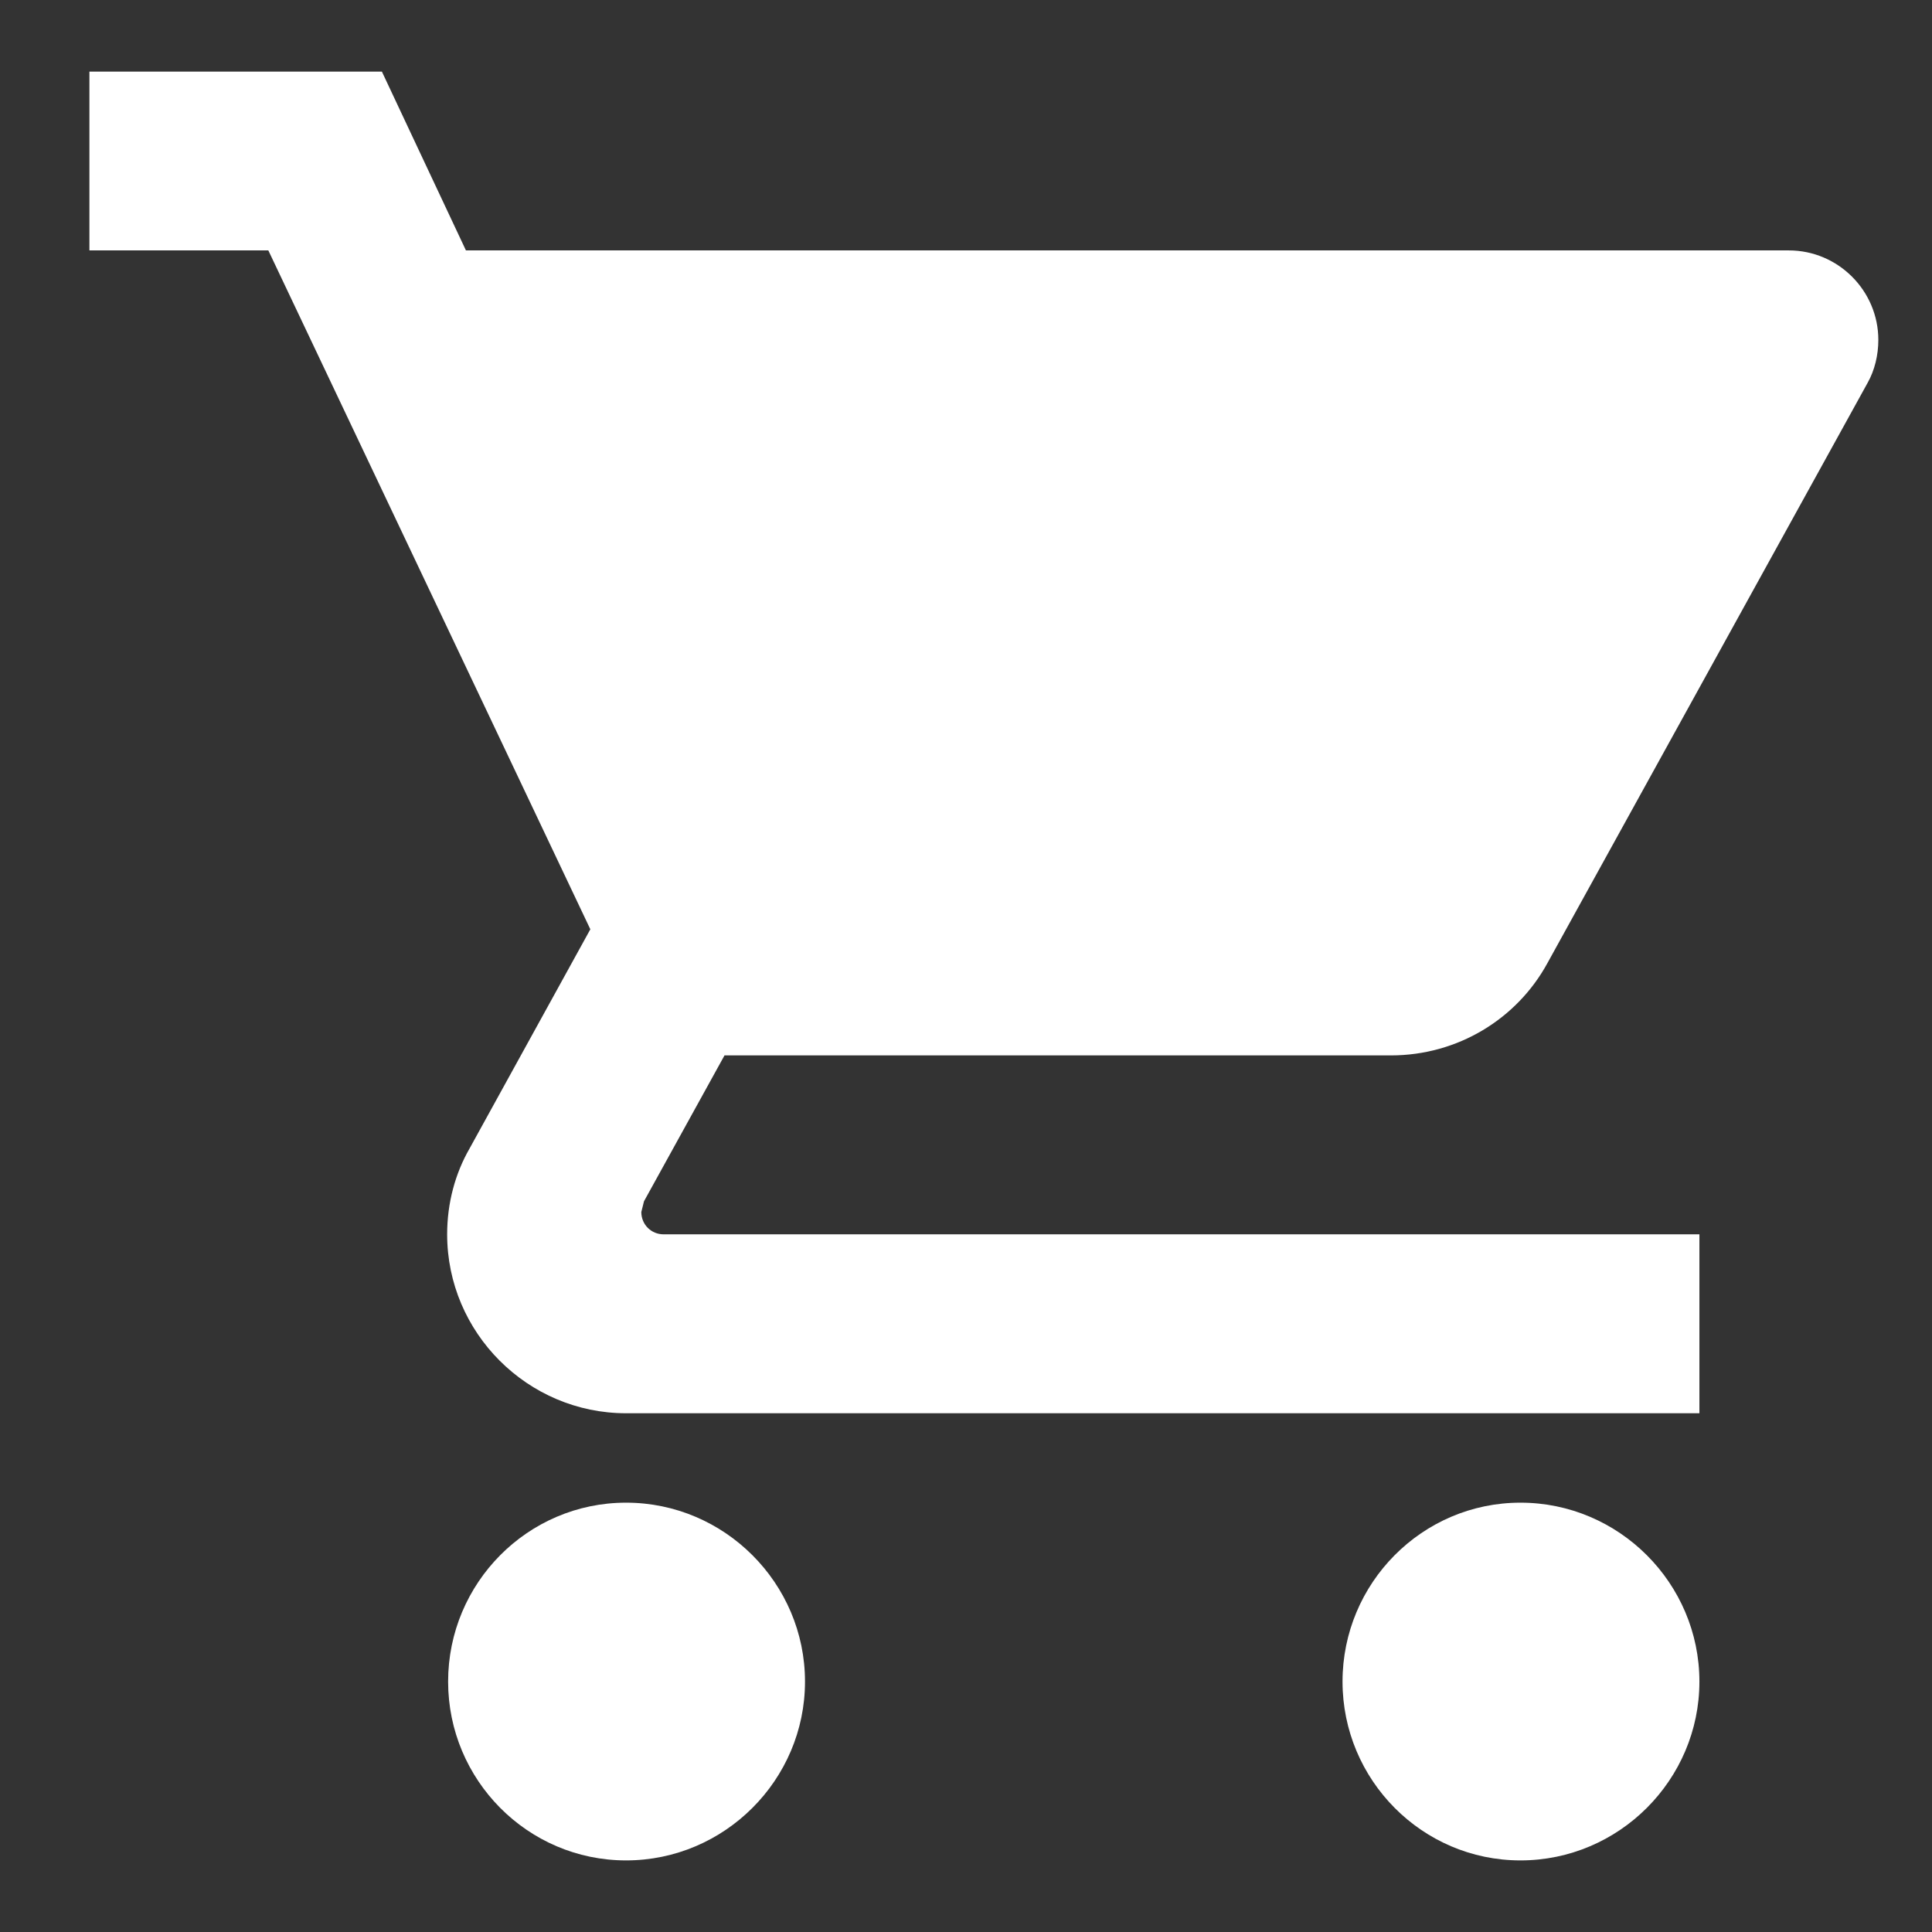 <svg width="18" height="18" viewBox="0 0 18 18" fill="none" xmlns="http://www.w3.org/2000/svg">
<rect x="0" y="0" width="18" height="18" fill="#333333" stroke="none"/>
<path d="M5.833 14C4.916 14 4.175 14.75 4.175 15.667C4.175 16.583 4.916 17.333 5.833 17.333C6.75 17.333 7.5 16.583 7.5 15.667C7.5 14.75 6.75 14 5.833 14ZM0.833 0.667V2.333H2.5L5.5 8.658L4.375 10.7C4.241 10.933 4.166 11.208 4.166 11.5C4.166 12.417 4.916 13.167 5.833 13.167H15.833V11.5H6.183C6.066 11.5 5.975 11.408 5.975 11.292L6 11.192L6.75 9.833H12.958C13.583 9.833 14.133 9.492 14.416 8.975L17.4 3.567C17.466 3.45 17.5 3.308 17.5 3.167C17.5 2.708 17.125 2.333 16.666 2.333H4.341L3.558 0.667H0.833ZM14.166 14C13.25 14 12.508 14.75 12.508 15.667C12.508 16.583 13.25 17.333 14.166 17.333C15.083 17.333 15.833 16.583 15.833 15.667C15.833 14.75 15.083 14 14.166 14Z" fill="white"/>
</svg>
